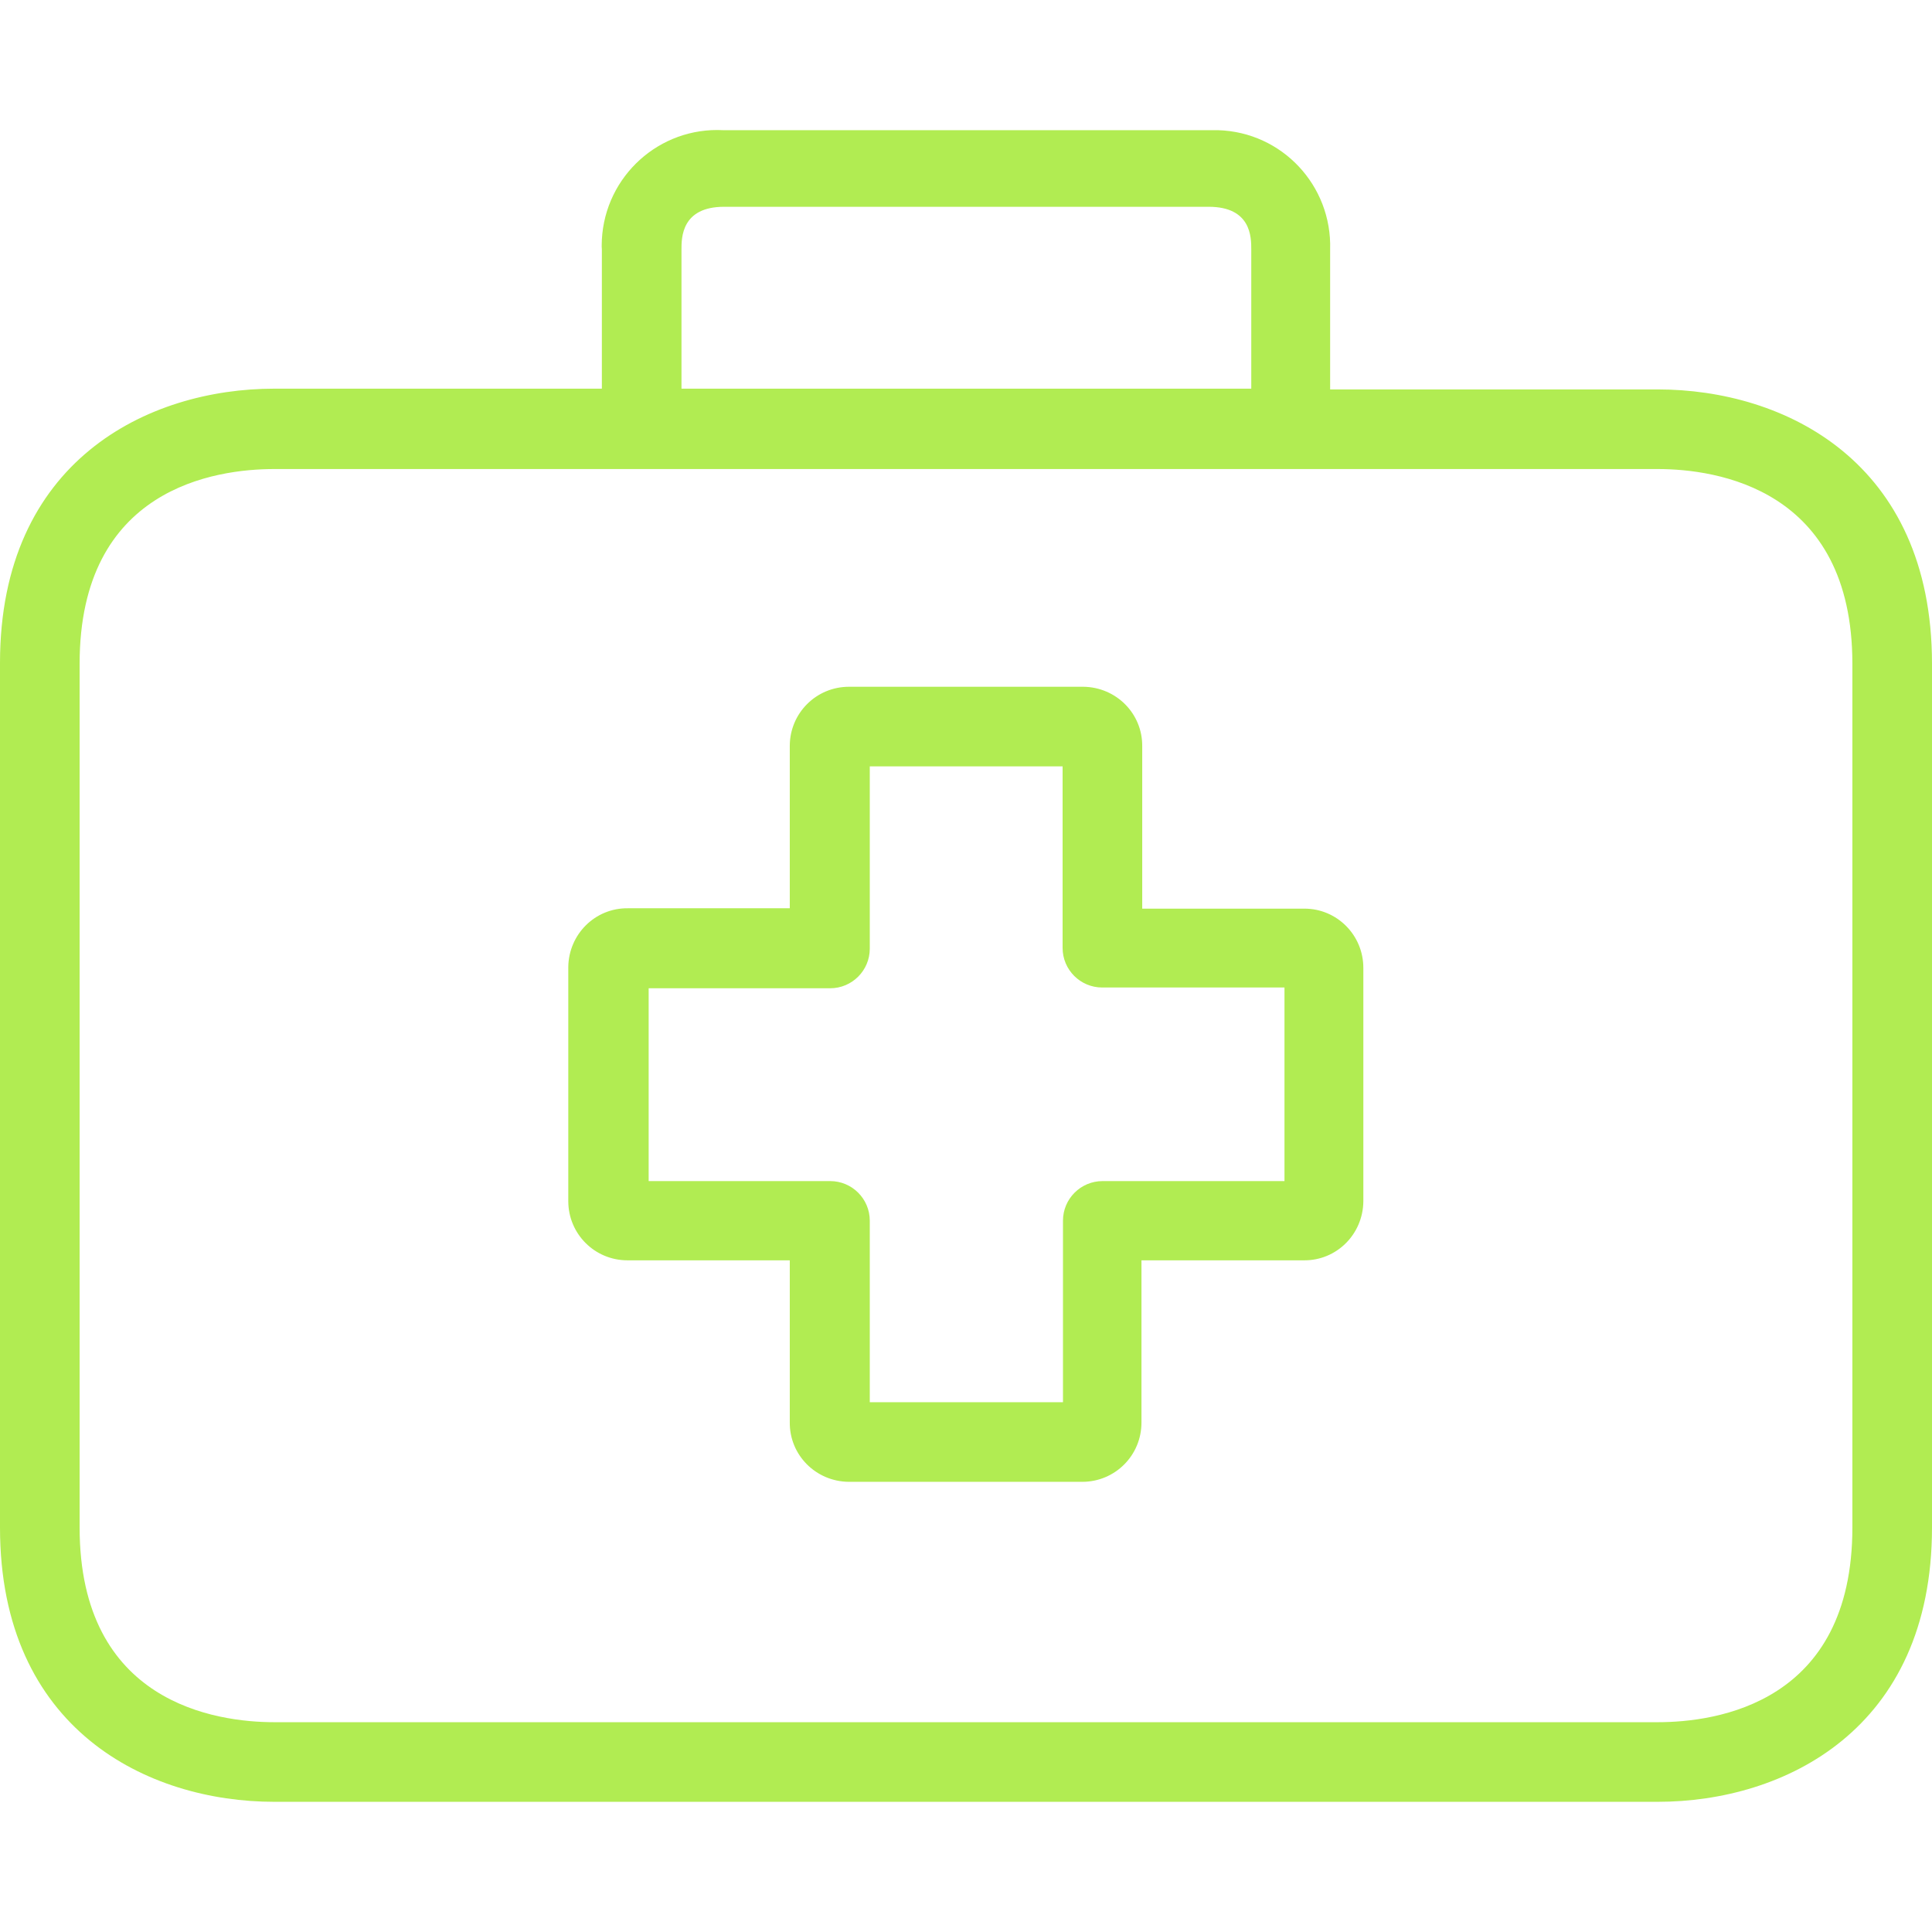 <?xml version="1.0" encoding="UTF-8"?> <!-- Generator: Adobe Illustrator 25.4.1, SVG Export Plug-In . SVG Version: 6.00 Build 0) --> <svg xmlns="http://www.w3.org/2000/svg" xmlns:xlink="http://www.w3.org/1999/xlink" id="Capa_1" x="0px" y="0px" viewBox="0 0 512 512" style="enable-background:new 0 0 512 512;" xml:space="preserve"> <style type="text/css"> .st0{fill:#B1EC52;} </style> <g> <g> <g> <path class="st0" d="M345.7,240.8c0,0-0.1,0-0.1,0h-42.9v-43c0.1-8.7-6.9-15.7-15.6-15.8c0,0-0.1,0-0.1,0H225 c-8.7,0-15.7,7-15.7,15.7v43h-42.9c-8.7-0.1-15.7,6.9-15.8,15.6c0,0.1,0,0.1,0,0.2v61.8c0,8.7,7,15.7,15.7,15.7h43v42.9 c-0.1,8.7,6.9,15.7,15.6,15.8c0,0,0.1,0,0.1,0h61.8c8.7,0,15.7-7,15.7-15.7l0,0v-43h43c8.7,0.1,15.7-6.9,15.8-15.6 c0,0,0-0.1,0-0.1v-61.8C361.3,247.8,354.3,240.8,345.7,240.8z M340.3,313h-48.1c-5.8,0-10.5,4.7-10.5,10.5v48.1h-51.2v-48.1 c0-5.8-4.7-10.5-10.5-10.5h-48.1v-51.1h48.1c5.8,0,10.5-4.7,10.5-10.5v-48.3h51.1v48.1c0,5.8,4.7,10.5,10.5,10.5h48.3V313z"></path> </g> </g> <g> <g> <path class="st0" d="M439.3,103.2L439.3,103.2h-86.8V66.1c0.5-16.9-12.7-31.1-29.7-31.6c-0.9,0-1.7,0-2.6,0H191.7 c-16.9-0.9-31.3,12.1-32.2,29c0,0.9-0.1,1.7,0,2.6V103H72.7C39.2,103,0,122.1,0,175.7v229.1c0,53.6,39.2,72.7,72.7,72.7h366.6 c33.5,0,72.7-19.1,72.7-72.7V175.9C512,122.3,472.9,103.2,439.3,103.2z M180.6,66.1c0-3.1,0-11.3,11.3-11.3h128.4 c11.3,0,11.3,8.1,11.3,11.3V103h-151V66.1z M490.9,404.8c0,46.6-36,51.6-51.6,51.6H72.7c-15.5,0-51.6-5.1-51.6-51.6V175.9 c0-46.6,36-51.6,51.6-51.6h366.6c15.5,0,51.6,5.1,51.6,51.6L490.9,404.8L490.9,404.8z"></path> </g> </g> </g> </svg> 